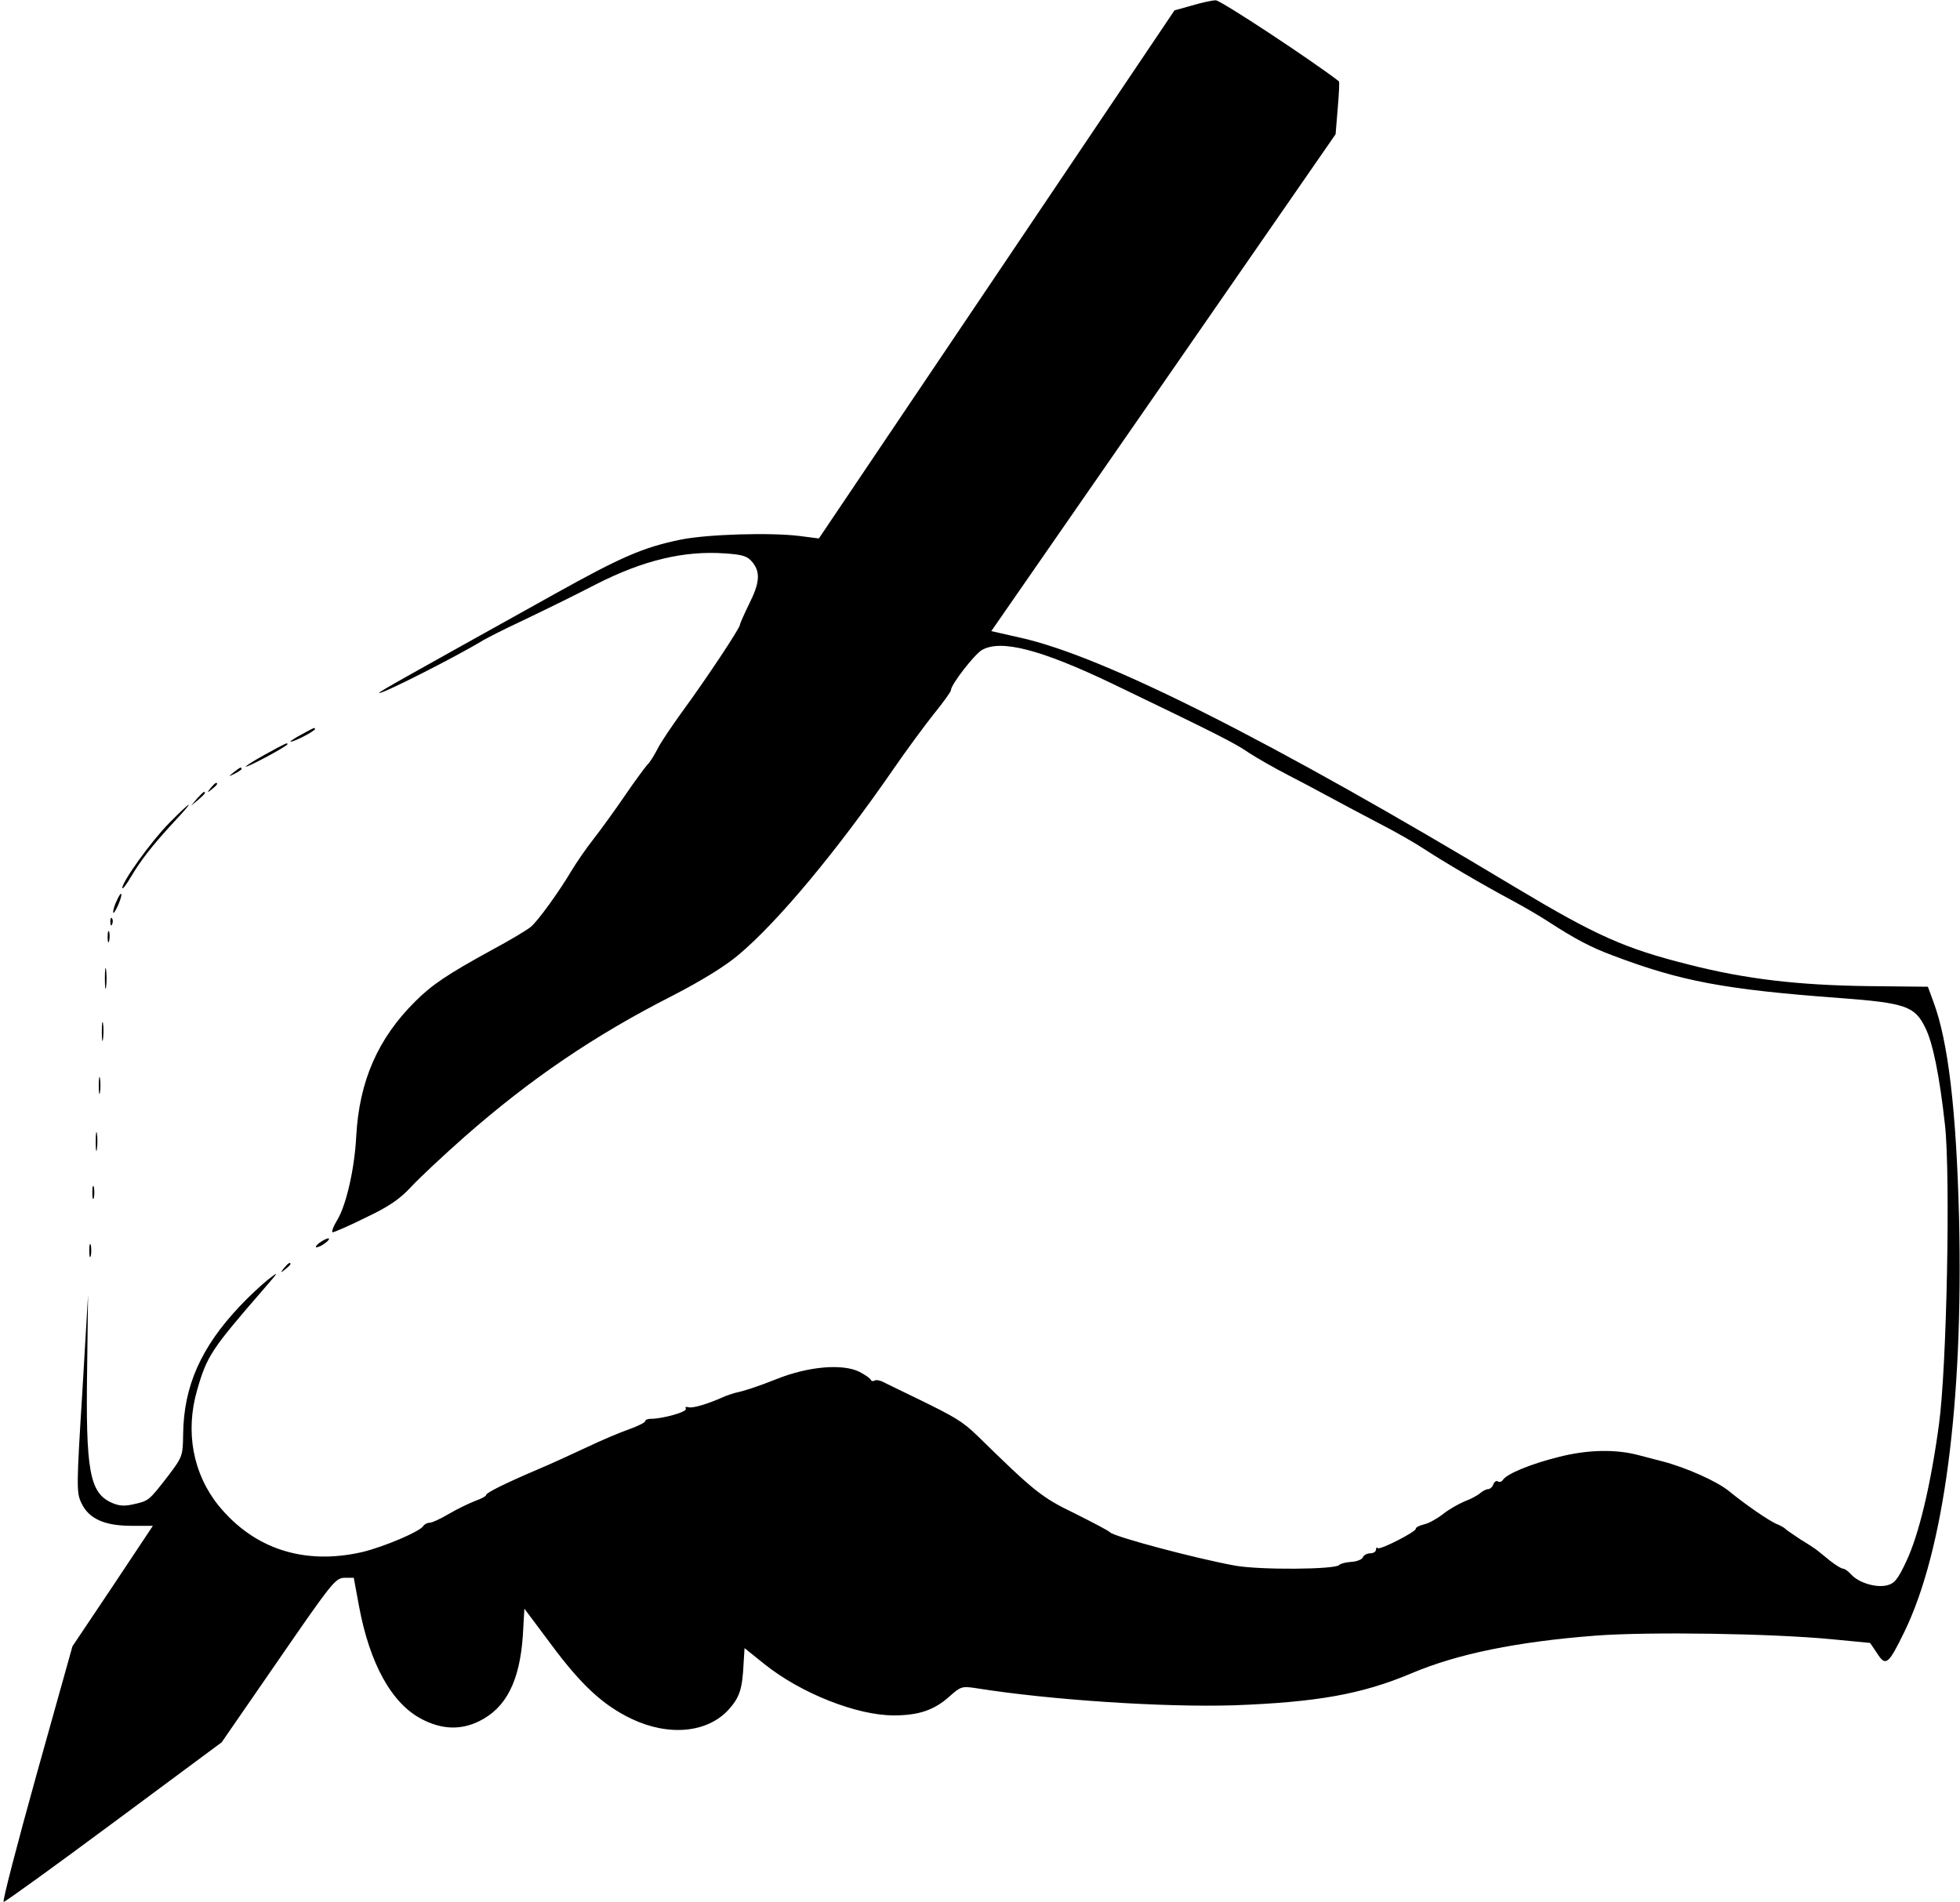 <?xml version="1.0" standalone="no"?>
<!DOCTYPE svg PUBLIC "-//W3C//DTD SVG 20010904//EN"
 "http://www.w3.org/TR/2001/REC-SVG-20010904/DTD/svg10.dtd">
<svg version="1.0" xmlns="http://www.w3.org/2000/svg"
 width="641pt" height="622pt" viewBox="0 0 641 622"
 preserveAspectRatio="xMidYMid meet">
<g transform="translate(0,622) scale(0.1,-0.1)"
fill="#000000" stroke="none">
<path d="M3898 6202 l-57 -16 -581 -863 -582 -864 -62 8 c-95 12 -303 6 -391
-12 -121 -25 -193 -56 -410 -177 -494 -275 -575 -320 -575 -324 0 -9 248 116
340 172 14 8 68 36 120 60 131 63 173 84 249 123 155 79 289 111 424 101 57
-4 72 -9 88 -29 26 -32 24 -67 -11 -136 -16 -33 -30 -64 -30 -68 0 -11 -110
-177 -190 -286 -33 -46 -70 -100 -80 -121 -11 -21 -25 -44 -33 -51 -7 -8 -40
-52 -72 -99 -32 -47 -79 -112 -104 -144 -26 -33 -57 -79 -71 -102 -40 -68
-112 -168 -135 -186 -11 -9 -67 -43 -125 -74 -148 -81 -198 -115 -252 -169
-122 -121 -183 -260 -193 -441 -5 -103 -32 -223 -61 -272 -14 -23 -21 -42 -16
-42 5 0 54 21 108 48 76 36 111 60 149 101 28 30 106 103 174 163 216 190 427
333 681 462 93 48 170 95 215 133 129 108 322 340 507 608 42 61 101 141 132
180 31 38 56 73 56 78 0 18 76 116 101 131 62 36 193 2 427 -110 347 -167 402
-195 448 -227 28 -18 84 -50 125 -71 41 -21 101 -53 134 -71 33 -18 105 -56
160 -85 55 -28 123 -67 150 -85 69 -45 195 -119 285 -167 41 -22 98 -55 125
-73 85 -55 137 -83 210 -110 222 -84 364 -111 742 -139 215 -16 245 -27 279
-96 25 -49 47 -157 65 -320 18 -164 6 -794 -20 -980 -27 -199 -66 -361 -107
-447 -28 -60 -39 -72 -64 -78 -36 -8 -91 9 -115 35 -10 11 -22 20 -28 20 -5 0
-23 11 -41 25 -17 14 -36 29 -42 34 -6 5 -30 21 -55 36 -24 16 -46 31 -49 34
-3 4 -17 12 -32 18 -26 12 -95 59 -153 106 -40 33 -142 78 -219 98 -20 5 -53
14 -73 19 -76 21 -168 20 -266 -5 -92 -23 -169 -55 -182 -75 -4 -6 -11 -8 -16
-5 -5 4 -12 -1 -15 -9 -3 -9 -11 -16 -17 -16 -6 0 -18 -6 -26 -13 -9 -8 -32
-20 -51 -27 -19 -8 -51 -26 -70 -41 -19 -15 -47 -31 -62 -34 -16 -4 -28 -10
-28 -15 0 -10 -117 -70 -124 -63 -3 4 -6 1 -6 -5 0 -7 -9 -12 -19 -12 -10 0
-21 -6 -24 -13 -2 -7 -20 -14 -38 -15 -18 -1 -36 -6 -39 -10 -11 -15 -260 -17
-342 -2 -131 24 -397 95 -408 109 -3 4 -54 31 -114 61 -110 53 -133 72 -320
255 -49 47 -71 60 -196 121 -52 25 -103 50 -113 55 -10 5 -22 7 -27 4 -4 -3
-10 -2 -12 2 -1 5 -18 16 -36 26 -55 28 -167 19 -272 -23 -63 -25 -106 -39
-135 -45 -11 -3 -29 -9 -40 -14 -49 -22 -101 -38 -114 -33 -8 2 -11 0 -8 -5 6
-10 -75 -33 -114 -33 -10 0 -19 -3 -19 -8 0 -4 -24 -16 -52 -26 -29 -10 -93
-37 -143 -61 -49 -23 -119 -55 -155 -70 -110 -47 -170 -77 -170 -84 0 -4 -17
-13 -37 -20 -20 -8 -58 -26 -85 -42 -27 -16 -55 -29 -63 -29 -8 0 -17 -5 -21
-11 -11 -18 -129 -68 -200 -85 -189 -43 -353 10 -469 152 -84 104 -110 242
-70 379 32 111 47 133 218 330 51 59 51 59 12 29 -22 -18 -63 -56 -90 -85
-128 -135 -184 -263 -186 -418 -1 -72 -2 -75 -47 -135 -65 -84 -65 -84 -113
-95 -34 -8 -51 -6 -77 6 -69 33 -82 107 -77 438 l3 240 -19 -322 c-19 -304
-19 -325 -3 -358 24 -52 76 -75 164 -75 l70 0 -131 -197 -132 -197 -117 -418
c-64 -230 -113 -418 -108 -418 5 0 167 117 361 261 l352 261 185 268 c175 254
187 269 216 270 l31 0 17 -92 c35 -189 107 -319 205 -370 65 -34 127 -37 188
-7 88 43 133 131 143 281 l5 87 89 -119 c98 -132 170 -198 263 -242 121 -57
247 -45 316 31 36 40 45 67 49 153 l3 48 66 -53 c119 -95 301 -167 422 -167
81 0 131 17 180 60 39 35 43 36 89 29 245 -39 616 -63 843 -56 271 10 419 36
582 105 149 63 343 103 603 123 176 13 574 7 771 -12 l125 -12 23 -34 c28 -44
37 -37 89 70 130 267 193 748 179 1352 -9 357 -36 581 -84 709 l-18 49 -195 2
c-229 3 -401 23 -585 70 -212 53 -305 95 -569 253 -795 478 -1344 755 -1617
816 l-97 22 563 812 563 813 7 85 c4 47 6 86 4 88 -88 68 -388 266 -403 265
-12 0 -47 -8 -78 -17z"/>
<path d="M988 3819 c-21 -11 -38 -22 -38 -24 0 -3 18 4 40 15 22 11 40 23 40
25 0 7 0 7 -42 -16z"/>
<path d="M868 3753 c-37 -20 -66 -39 -64 -40 4 -4 136 67 136 73 0 6 -1 6 -72
-33z"/>
<path d="M764 3694 c-18 -14 -18 -15 4 -4 12 6 22 13 22 15 0 8 -5 6 -26 -11z"/>
<path d="M689 3643 c-13 -16 -12 -17 4 -4 9 7 17 15 17 17 0 8 -8 3 -21 -13z"/>
<path d="M644 3608 l-19 -23 23 19 c21 18 27 26 19 26 -2 0 -12 -10 -23 -22z"/>
<path d="M553 3528 c-60 -61 -153 -191 -153 -212 0 -6 13 10 28 36 34 57 70
103 141 180 72 77 61 74 -16 -4z"/>
<path d="M382 3275 c-7 -14 -12 -31 -12 -38 1 -7 7 3 16 22 17 39 13 54 -4 16z"/>
<path d="M361 3204 c0 -11 3 -14 6 -6 3 7 2 16 -1 19 -3 4 -6 -2 -5 -13z"/>
<path d="M352 3155 c0 -16 2 -22 5 -12 2 9 2 23 0 30 -3 6 -5 -1 -5 -18z"/>
<path d="M343 3020 c0 -30 2 -43 4 -27 2 15 2 39 0 55 -2 15 -4 2 -4 -28z"/>
<path d="M333 2845 c0 -27 2 -38 4 -22 2 15 2 37 0 50 -2 12 -4 0 -4 -28z"/>
<path d="M323 2670 c0 -25 2 -35 4 -22 2 12 2 32 0 45 -2 12 -4 2 -4 -23z"/>
<path d="M313 2485 c0 -27 2 -38 4 -22 2 15 2 37 0 50 -2 12 -4 0 -4 -28z"/>
<path d="M302 2320 c0 -19 2 -27 5 -17 2 9 2 25 0 35 -3 9 -5 1 -5 -18z"/>
<path d="M1044 2155 c-10 -8 -14 -14 -9 -14 6 0 19 6 29 14 11 8 15 15 10 15
-6 0 -19 -7 -30 -15z"/>
<path d="M292 2130 c0 -19 2 -27 5 -17 2 9 2 25 0 35 -3 9 -5 1 -5 -18z"/>
<path d="M929 2073 c-13 -16 -12 -17 4 -4 9 7 17 15 17 17 0 8 -8 3 -21 -13z"/>
</g>
</svg>
